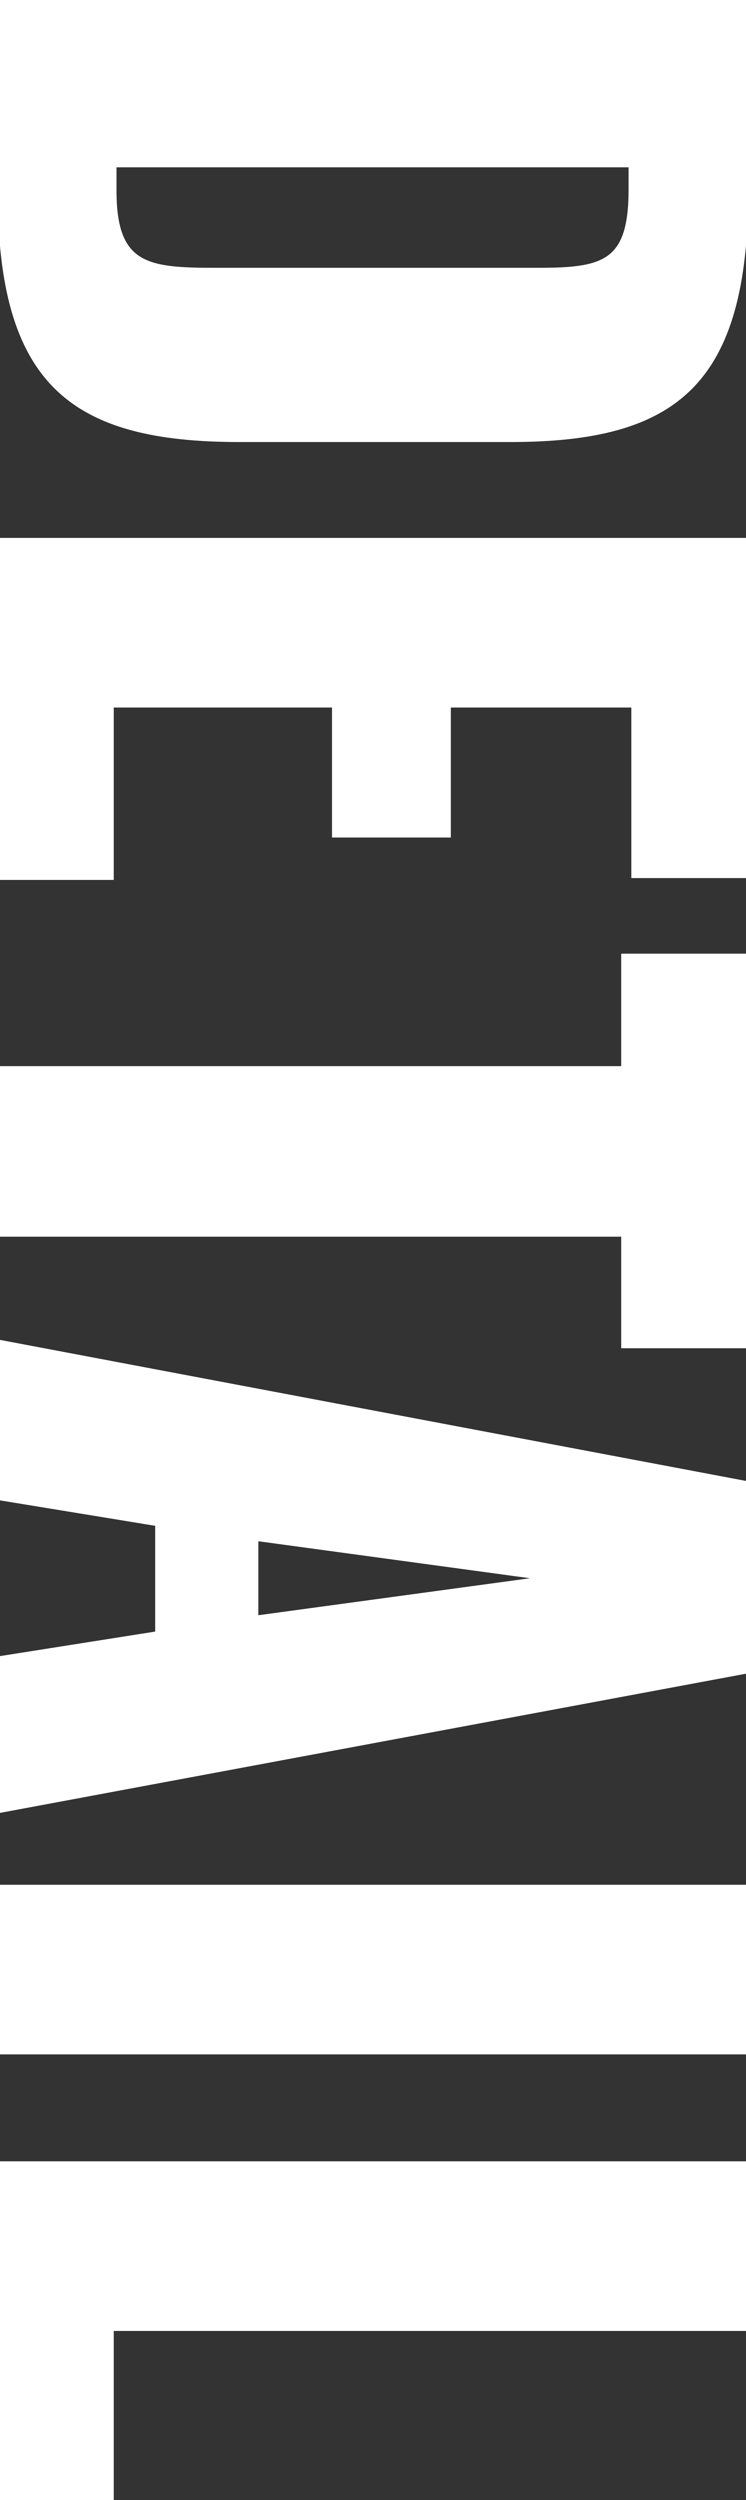 <?xml version="1.0" encoding="utf-8"?>
<!-- Generator: Adobe Illustrator 27.0.1, SVG Export Plug-In . SVG Version: 6.00 Build 0)  -->
<svg version="1.1" id="レイヤー_1" xmlns="http://www.w3.org/2000/svg" xmlns:xlink="http://www.w3.org/1999/xlink" x="0px"
	 y="0px" viewBox="0 0 162 542.4" style="enable-background:new 0 0 162 542.4;" xml:space="preserve">
<rect x="0" y="0" width="162" height="542.4" fill="#333333" stroke="none"/>
<style type="text/css">
	.st0{enable-background:new    ;}
	.st1{fill:#FFFFFF;}
	.st2{fill:none;stroke:#FFFFFF;}
</style>
<g class="st0">
	<path class="st1" d="M162,0v41c0,42.2-15.2,54.4-51.2,54.4H52c-36.4,0-52-12.2-52-54V0H162z M24.8,41.4c0,16.2,7,17.2,21.6,17.2
		H117c14.2,0,20-1.6,20-17.4v-5.4H24.8V41.4z"/>
</g>
<g class="st0">
	<path class="st2" d="M162,0v41c0,42.2-15.2,54.4-51.2,54.4H52c-36.4,0-52-12.2-52-54V0H162z M24.8,41.4c0,16.2,7,17.2,21.6,17.2
		H117c14.2,0,20-1.6,20-17.4v-5.4H24.8V41.4z"/>
</g>
<g class="st0">
	<path class="st1" d="M162,117.2V190h-24.4v-37H97.4v28.2H72.6V153H24.2v37.4H0v-73.2H162z"/>
</g>
<g class="st0">
	<path class="st2" d="M162,117.2V190h-24.4v-37H97.4v28.2H72.6V153H24.2v37.4H0v-73.2H162z"/>
</g>
<g class="st0">
	<path class="st1" d="M135.4,231.8v-24.4H162V292h-26.6v-24.2H0v-36H135.4z"/>
	<path class="st1" d="M162,321.8v40.8L0,392.8v-33l34.2-5.4v-23.8L0,325v-33.8L162,321.8z M55.6,351l63.2-8.6l-63.2-8.6V351z"/>
	<path class="st1" d="M162,409.4v35.8H0v-35.8H162z"/>
	<path class="st1" d="M162,469.4v35.8H24.2v37.2H0v-73H162z"/>
</g>
<g class="st0">
	<path class="st2" d="M135.4,231.8v-24.4H162V292h-26.6v-24.2H0v-36H135.4z"/>
	<path class="st2" d="M162,321.8v40.8L0,392.8v-33l34.2-5.4v-23.8L0,325v-33.8L162,321.8z M55.6,351l63.2-8.6l-63.2-8.6V351z"/>
	<path class="st2" d="M162,409.4v35.8H0v-35.8H162z"/>
	<path class="st2" d="M162,469.4v35.8H24.2v37.2H0v-73H162z"/>
</g>
</svg>
